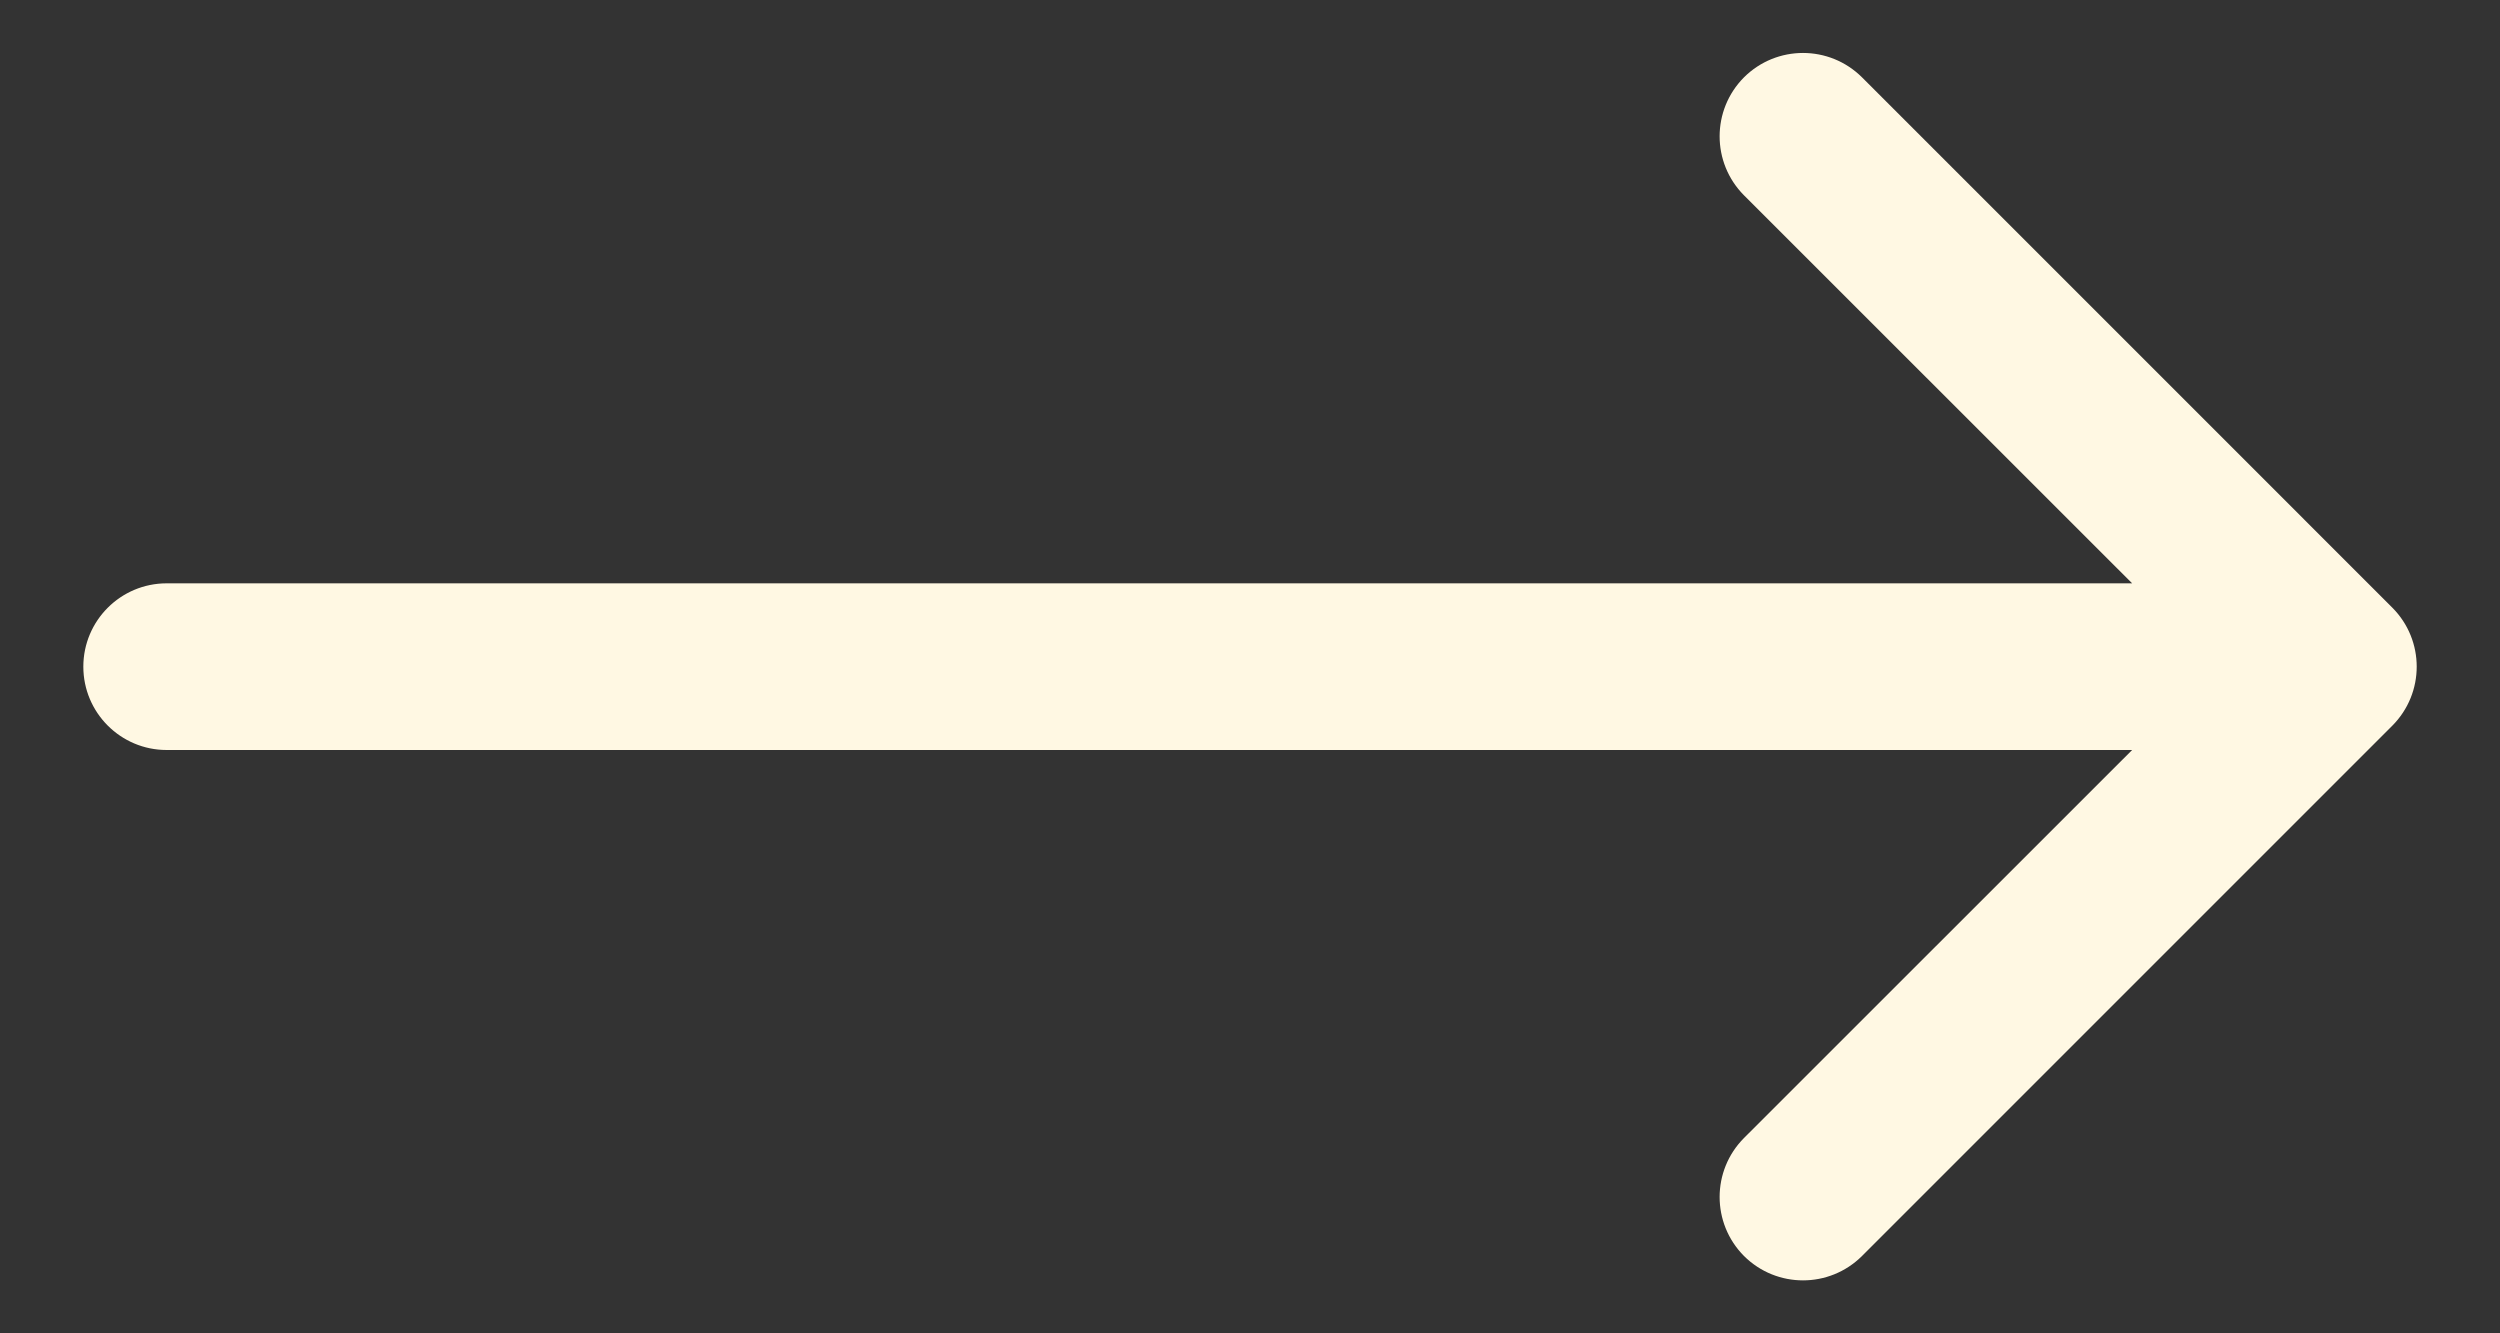 <?xml version="1.0" encoding="UTF-8"?> <svg xmlns="http://www.w3.org/2000/svg" width="15" height="8" viewBox="0 0 15 8" fill="none"><rect x="0" y="0" width="15" height="8" fill="#333333" stroke="none"/><path d="M1 4.5C0.724 4.5 0.5 4.276 0.5 4C0.5 3.724 0.724 3.5 1 3.5L1 4.5ZM14.354 3.646C14.549 3.842 14.549 4.158 14.354 4.354L11.172 7.536C10.976 7.731 10.66 7.731 10.464 7.536C10.269 7.34 10.269 7.024 10.464 6.828L13.293 4L10.464 1.172C10.269 0.976 10.269 0.66 10.464 0.464C10.66 0.269 10.976 0.269 11.172 0.464L14.354 3.646ZM1 3.5L4.569 3.5V4.5L1 4.5L1 3.5ZM4.569 3.5L14 3.5V4.5L4.569 4.5V3.5Z" fill="#FFF8E3"></path></svg> 